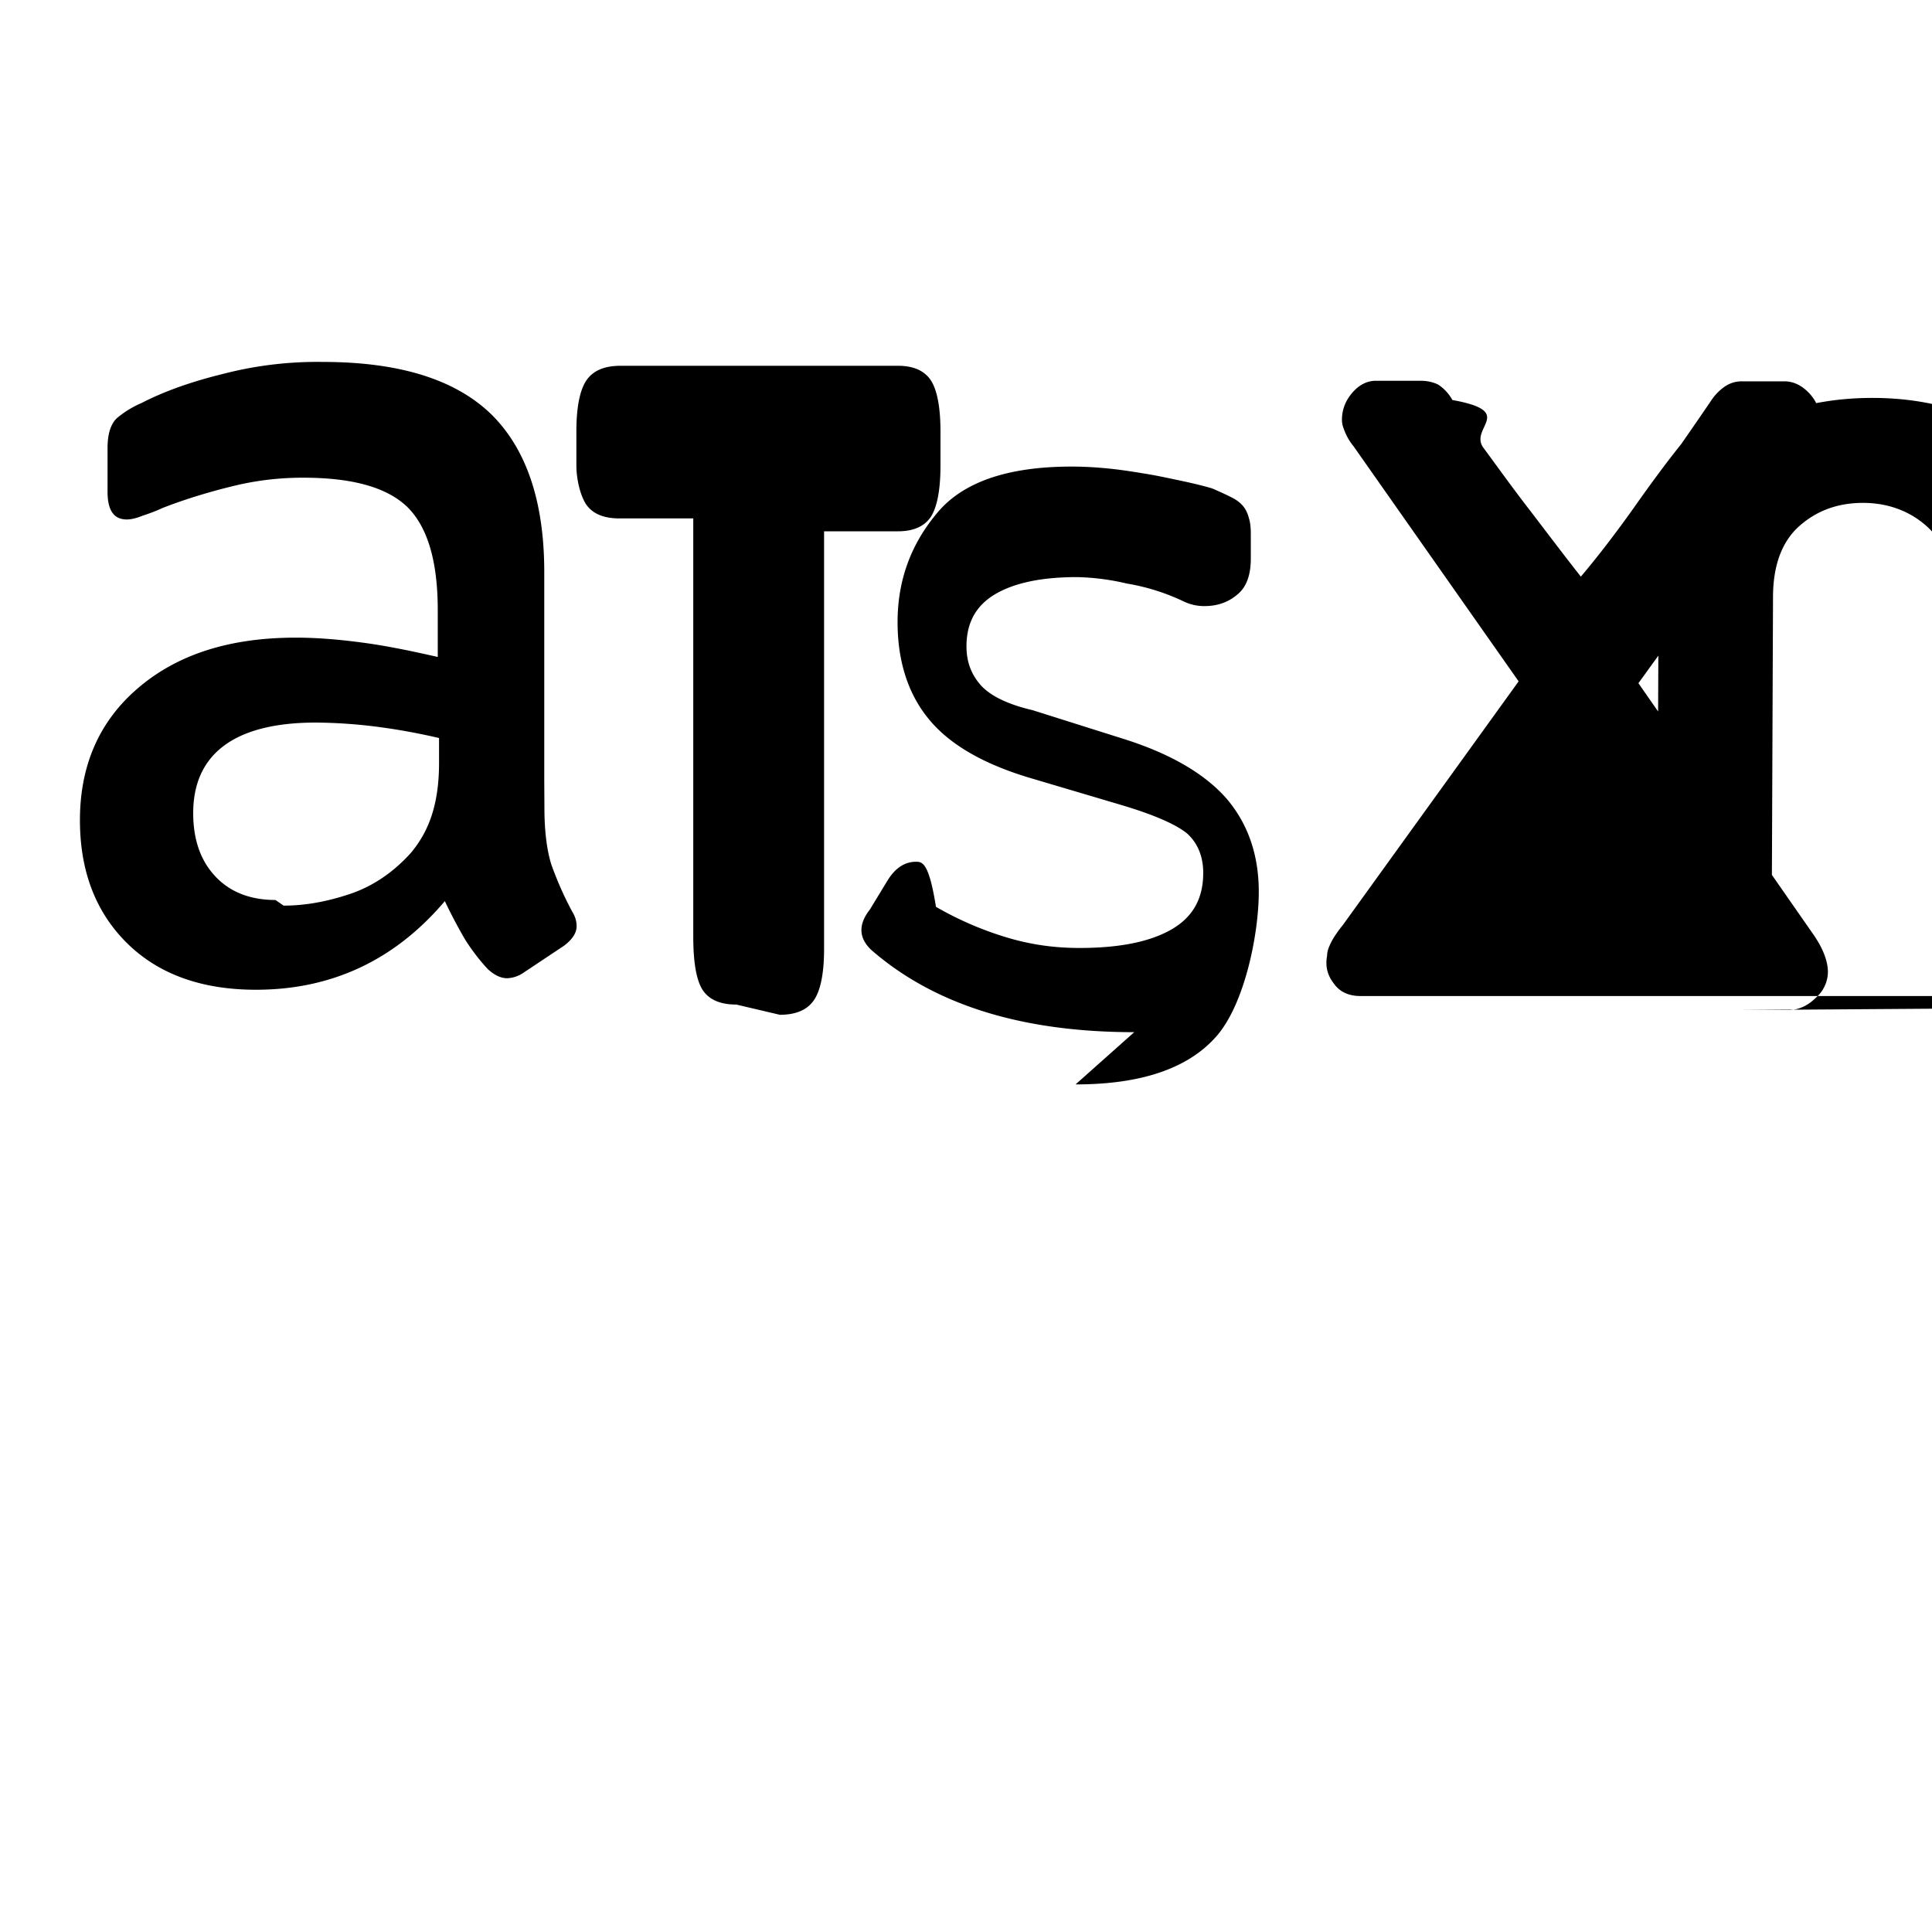 <svg xmlns="http://www.w3.org/2000/svg" viewBox="0 0 24 24" fill="currentColor"><path d="M6.763 10.036c0 .296.032.535.088.71.064.176.144.368.256.576.04.063.056.127.056.183 0 .08-.048.16-.152.24l-.503.335a.383.383 0 0 1-.208.072c-.08 0-.16-.04-.239-.112a2.47 2.47 0 0 1-.287-.375 6.18 6.18 0 0 1-.248-.471c-.622.734-1.405 1.101-2.347 1.101-.67 0-1.205-.191-1.596-.574-.391-.384-.59-.894-.59-1.533 0-.678.239-1.23.726-1.644.487-.415 1.133-.623 1.955-.623.272 0 .551.024.846.064.296.04.6.104.918.176v-.583c0-.607-.127-1.03-.375-1.277-.255-.248-.686-.367-1.3-.367-.28 0-.568.031-.863.103-.295.072-.59.16-.877.272a2.29 2.29 0 0 1-.248.096c-.08.032-.144.048-.2.048-.16 0-.239-.112-.239-.344v-.543c0-.176.04-.296.111-.367a1.2 1.2 0 0 1 .31-.192c.279-.144.614-.264 1.005-.36a4.67 4.67 0 0 1 1.246-.151c.95 0 1.644.216 2.091.647.439.43.662 1.085.662 1.963v2.586zm-3.24 1.214c.263 0 .534-.048.822-.144.287-.096.543-.271.758-.51.128-.152.216-.319.271-.503.055-.183.08-.39.08-.615v-.31a7.79 7.79 0 0 0-.74-.136 6.355 6.355 0 0 0-.79-.056c-.504 0-.886.097-1.141.287-.255.19-.383.47-.383.838 0 .334.095.598.28.791.18.19.43.288.742.288zm5.624 1.229c-.2 0-.335-.06-.415-.176-.08-.12-.12-.34-.12-.673v-5.19h-.917c-.2 0-.335-.06-.415-.176C7.2 6.14 7.16 5.93 7.16 5.785v-.427c0-.32.05-.535.134-.646.084-.112.22-.168.415-.168h3.447c.184 0 .317.056.399.168.08.112.128.327.128.646v.427c0 .32-.048.535-.128.647-.082.112-.215.168-.4.168h-.918v5.19c0 .32-.05.536-.136.648-.084.112-.221.168-.414.168zm4.943.343c-1.399 0-2.486-.341-3.267-1.022-.16-.152-.16-.32-.016-.503l.214-.352c.096-.16.216-.24.359-.24.08 0 .16.016.247.56.263.152.55.28.862.375.312.096.614.136.918.136.486 0 .862-.072 1.133-.223.272-.152.407-.383.407-.71 0-.2-.067-.367-.198-.487-.135-.112-.406-.232-.806-.352l-1.157-.343c-.583-.175-.999-.42-1.253-.734-.255-.312-.383-.718-.383-1.198 0-.51.159-.958.486-1.35.319-.39.879-.583 1.677-.583.144 0 .295.008.455.024.16.016.311.04.455.064.151.024.295.056.447.088.152.032.282.064.39.096.127.056.214.096.271.128.056.032.1.072.127.112a.39.39 0 0 1 .056.128c.016.048.024.112.024.2v.303c0 .208-.056.357-.168.447-.112.096-.248.143-.407.143a.581.581 0 0 1-.255-.056 2.654 2.654 0 0 0-.71-.224 2.94 2.94 0 0 0-.62-.08c-.44 0-.782.072-1.022.216-.239.144-.351.36-.35.647 0 .19.06.35.183.486.12.128.329.232.638.304l1.134.358c.582.184 1.006.433 1.277.742.263.31.399.694.399 1.157 0 .525-.175 1.394-.526 1.794-.351.4-.935.598-1.75.598zm8.149-1.572c0 .319-.05.535-.136.647-.084.112-.22.168-.413.168h-.567c-.2 0-.335-.06-.415-.176-.08-.12-.12-.34-.12-.673v-.015l.016-3.905c0-.23.023-.447.078-.662.056-.215.147-.422.28-.622.263-.392.598-.67 1.005-.83.40-.16.83-.239 1.293-.239.464 0 .886.08 1.278.239.391.16.726.438.998.83.127.2.224.407.288.622a2.27 2.27 0 0 1 .087.662l.016 3.921v.015c0 .319-.05.535-.136.647-.084.112-.22.168-.414.168h-.566c-.2 0-.335-.06-.415-.176-.08-.12-.12-.34-.12-.673v-.015l-.017-3.762c0-.399-.111-.694-.327-.886-.216-.192-.487-.288-.79-.288-.311 0-.574.096-.79.288-.216.192-.327.487-.327.886l-.015 3.762zm9.481-3.754v.039c0 .263-.03.503-.08.71a1.46 1.46 0 0 1-.255.583c-.208.32-.494.574-.845.758-.351.184-.759.278-1.214.278h-.935v2.417c0 .32-.05.535-.136.647-.084.112-.22.168-.414.168h-.566c-.2 0-.336-.06-.415-.176-.08-.12-.12-.34-.12-.673V7.141c0-.32.048-.535.136-.647.088-.112.223-.168.415-.168h1.998c.47 0 .886.104 1.246.32.359.215.634.519.827.91.095.2.151.407.183.623.031.216.04.43.04.647zm-2.168.039c0-.384-.072-.663-.232-.838-.152-.176-.367-.272-.638-.272h-.71v2.343h.71c.264 0 .47-.087.63-.255.16-.168.24-.447.24-.838zm4.257 5.287c-.91 0-1.637-.242-2.187-.734-.542-.488-.822-1.173-.822-2.052v-.39c0-.878.27-1.56.815-2.052.542-.495 1.277-.742 2.202-.742.918 0 1.65.247 2.186.742.535.493.807 1.174.807 2.052v.39c0 .88-.272 1.564-.807 2.052-.535.492-1.268.734-2.194.734zm1.405-2.768v-.415c0-.472-.104-.838-.312-1.11-.2-.272-.503-.415-.909-.415-.415 0-.717.143-.917.415-.208.272-.312.638-.312 1.11v.415c0 .47.104.838.312 1.11.2.272.502.414.917.414.406 0 .708-.142.909-.415.208-.271.312-.639.312-1.109zm2.874 2.378c-.08 0-.152-.024-.224-.08a.492.492 0 0 1-.183-.223 3.706 3.706 0 0 0-.358-.646 21.707 21.707 0 0 0-.47-.734l-.526-.757a338.732 338.732 0 0 0-.574-.815c-.128.232-.272.47-.43.725l-.512.757c-.168.248-.336.49-.503.734-.168.238-.32.47-.463.686a.654.654 0 0 1-.183.207.38.38 0 0 1-.232.087H16.9c-.151 0-.263-.055-.334-.16-.08-.104-.104-.217-.08-.343 0-.048.016-.096.048-.16.031-.063.08-.135.151-.224l2.18-3.022-2.052-2.922a.682.682 0 0 1-.12-.215.307.307 0 0 1-.023-.111c0-.12.039-.232.127-.335.088-.104.19-.151.295-.151h.55c.087 0 .159.016.224.048a.54.54 0 0 1 .176.191c.8.144.208.343.383.59.183.248.37.51.575.774.223.291.43.567.638.83.216-.255.43-.536.646-.838.208-.296.407-.567.598-.805a54.8 54.8 0 0 0 .374-.543.638.638 0 0 1 .16-.168.373.373 0 0 1 .23-.072h.52c.112 0 .215.048.312.151.095.104.135.216.119.336a.543.543 0 0 1-.088.263 9.477 9.477 0 0 1-.183.271l-1.973 2.729 2.171 3.118c.128.183.183.343.183.471a.43.43 0 0 1-.152.32c-.095.096-.214.151-.334.151h-.574z"/></svg>
